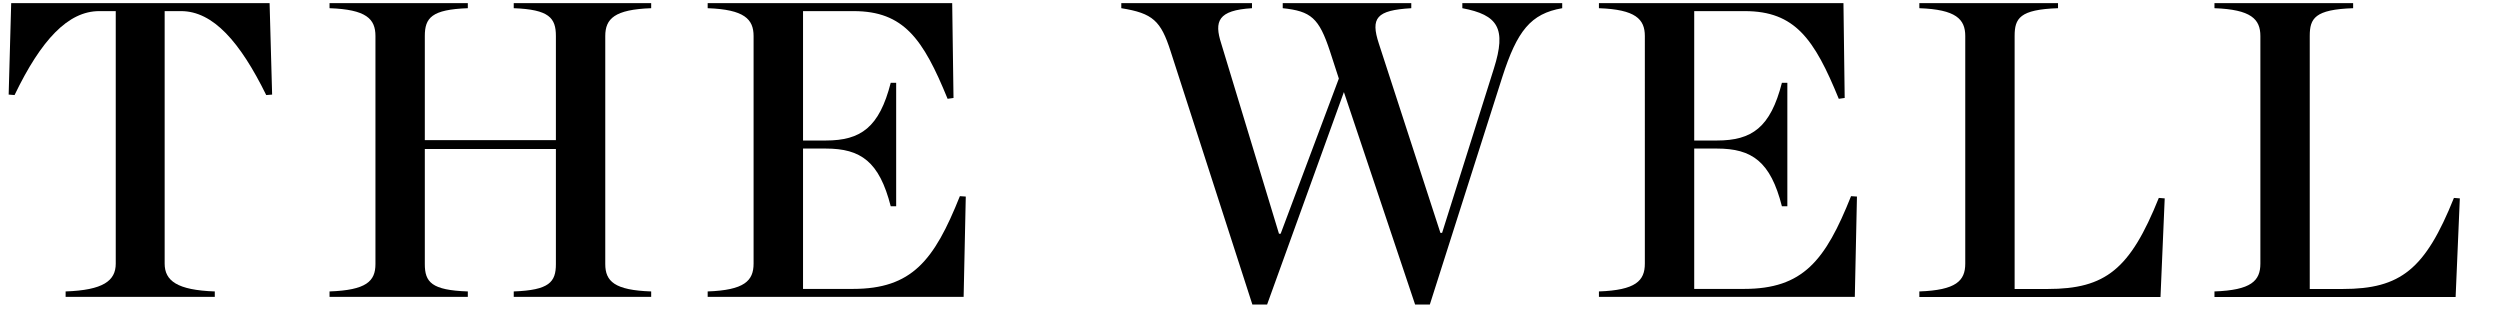 <?xml version="1.0" encoding="UTF-8" standalone="no"?>
<svg version="1.1" id="Layer_1" xmlns="http://www.w3.org/2000/svg" xmlns:xlink="http://www.w3.org/1999/xlink" x="0px" y="0px" viewBox="0 0 326.14 41.01" style="enable-background:new 0 0 326.14 41.01;" xml:space="preserve"> 
	<g> 
		<g> 
			<path class="st0" d="M8.56,38.02c4.89-0.17,6.54-1.38,6.54-3.63V1.45h-2.15C8.89,1.45,5.37,5.19,1.9,12.4l-0.77-0.06L1.46,0.41
 h33.71l0.33,11.93l-0.77,0.06C31.32,5.47,27.8,1.45,23.62,1.45h-2.14v32.94c0,2.25,1.65,3.46,6.54,3.63v0.71H8.56V38.02z"></path> 
			<path class="st0" d="M42.99,38.02c4.79-0.17,5.99-1.32,5.99-3.57V4.7c0-2.25-1.21-3.46-5.99-3.63V0.41h18.04v0.66
 c-4.73,0.17-5.61,1.26-5.61,3.63v13.58h17.1V4.7c0-2.36-0.88-3.46-5.5-3.63V0.41h17.93v0.66c-4.78,0.17-5.99,1.37-5.99,3.63v29.75
 c0,2.25,1.21,3.41,5.99,3.57v0.71H67.02v-0.71c4.62-0.17,5.5-1.21,5.5-3.57V19.44h-17.1v15.01c0,2.36,0.88,3.41,5.61,3.57v0.71
 H42.99V38.02z"></path> 
			<path class="st0" d="M92.32,38.02c4.78-0.17,5.99-1.38,5.99-3.63V4.7c0-2.2-1.21-3.46-5.99-3.63V0.41h31.9l0.17,12.37l-0.77,0.11
 c-3.19-7.81-5.72-11.44-12.26-11.44h-6.6v16.88h2.97c4.56,0,6.98-1.7,8.47-7.53h0.71v16.11h-0.71c-1.49-5.83-3.9-7.53-8.47-7.53
 h-2.97v18.31h6.49c7.7,0,10.61-3.68,13.97-12.1l0.77,0.05l-0.28,13.09H92.32V38.02z"></path> 
			<path class="st0" d="M173.5,6.68c-1.43-4.34-2.47-5.22-6.16-5.61V0.41h16.77v0.66c-4.56,0.27-5.33,1.26-4.23,4.62l8.03,24.69h0.22
 l6.76-21.45c1.65-5.22,0.55-6.98-4.12-7.86V0.41h13.03v0.66c-4.12,0.71-5.88,2.97-7.81,8.96l-9.46,29.7h-1.92l-9.29-27.72
 L165.3,39.73h-1.92L152.71,6.68c-1.27-3.96-2.31-4.95-6.43-5.61V0.41h17.05v0.66c-4.45,0.27-4.95,1.7-4.01,4.62l7.53,24.8h0.22
 l7.59-20.24L173.5,6.68z"></path> 
			<path class="st0" d="M208.59,38.02c4.79-0.17,5.99-1.38,5.99-3.63V4.7c0-2.2-1.21-3.46-5.99-3.63V0.41h31.9l0.16,12.37l-0.77,0.11
 c-3.19-7.81-5.72-11.44-12.26-11.44h-6.6v16.88h2.97c4.56,0,6.98-1.7,8.47-7.53h0.71v16.11h-0.71c-1.48-5.83-3.9-7.53-8.47-7.53
 h-2.97v18.31h6.49c7.7,0,10.61-3.68,13.97-12.1l0.77,0.05l-0.28,13.09h-33.38V38.02z"></path> 
			<path class="st0" d="M250.39,38.02c4.79-0.17,5.99-1.38,5.99-3.63V4.7c0-2.2-1.21-3.46-5.99-3.63V0.41h18.09v0.66
 c-5,0.17-5.66,1.32-5.66,3.63v33h4.29c7.59,0,10.78-2.58,14.52-11.88l0.77,0.06l-0.55,12.87h-31.46V38.02z"></path> 
			<path class="st0" d="M288.89,38.02c4.79-0.17,5.99-1.38,5.99-3.63V4.7c0-2.2-1.21-3.46-5.99-3.63V0.41h18.09v0.66
 c-5,0.17-5.66,1.32-5.66,3.63v33h4.29c7.59,0,10.78-2.58,14.52-11.88l0.77,0.06l-0.55,12.87h-31.46V38.02z"></path> 
		</g> 
	</g> 
 </svg>